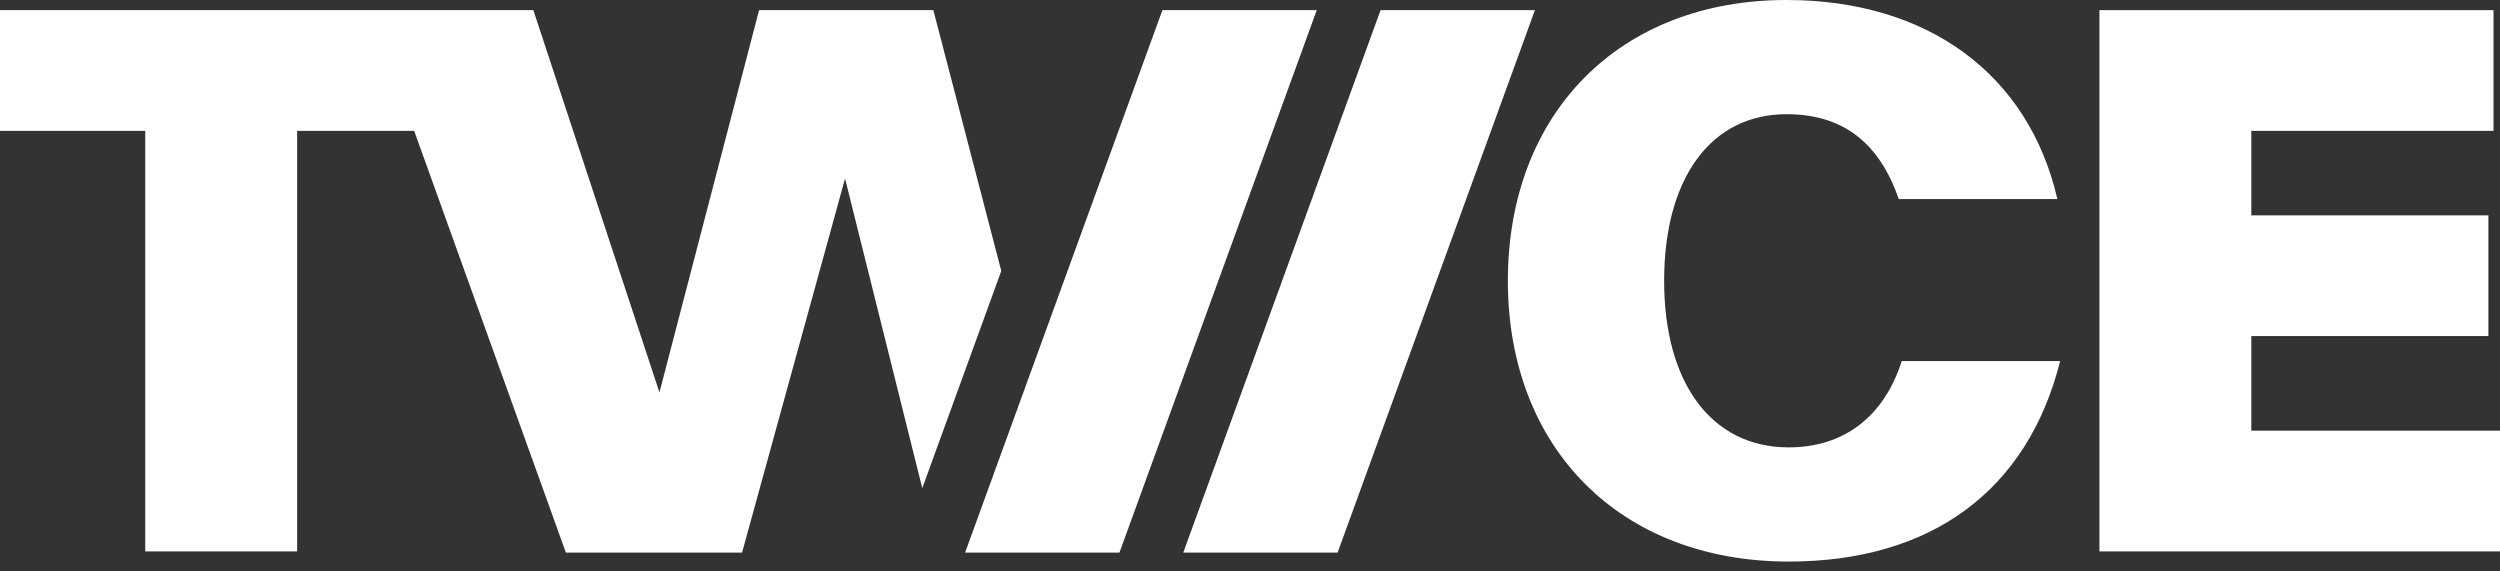 <svg width="162" height="37" viewBox="0 0 162 37" fill="none" xmlns="http://www.w3.org/2000/svg">
<rect x="0" y="0" width="162" height="37" fill="#333333" stroke="none"/>
<g clip-path="url(#clip0_108_85)">
<path d="M115.764 0C104.965 0 97.71 7.312 97.71 18.195C97.71 29.077 105.023 36.389 115.905 36.389C125.156 36.389 131.39 31.78 133.497 23.399H123.233C122.077 27.007 119.483 28.99 115.905 28.99C110.929 28.99 107.836 24.854 107.836 18.195C107.836 11.536 110.874 7.4 115.764 7.4C119.377 7.4 121.759 9.198 123.039 12.898H133.317C131.455 4.812 124.923 0 115.764 0Z" fill="white"/>
<path d="M161.248 21.777V13.955H145.885V8.48H161.578V0.658H136.043V35.731H162V27.907H145.885V21.777H161.248Z" fill="white"/>
<path d="M75.324 0.658L62.538 35.81H72.539L85.325 0.658H75.324Z" fill="white"/>
<path d="M89.461 0.658L76.675 35.81H86.676L99.462 0.658H89.461Z" fill="white"/>
<path d="M64.883 17.558L60.481 0.658H49.188L42.732 25.428L34.561 0.658H0V8.48H9.412V35.731H19.254V8.48H26.838L36.669 35.81H48.084L54.759 11.568L59.763 31.632L64.883 17.558Z" fill="white"/>
</g>
<defs>
<clipPath id="clip0_108_85">
<rect width="162" height="36.389" fill="white"/>
</clipPath>
</defs>
</svg>
